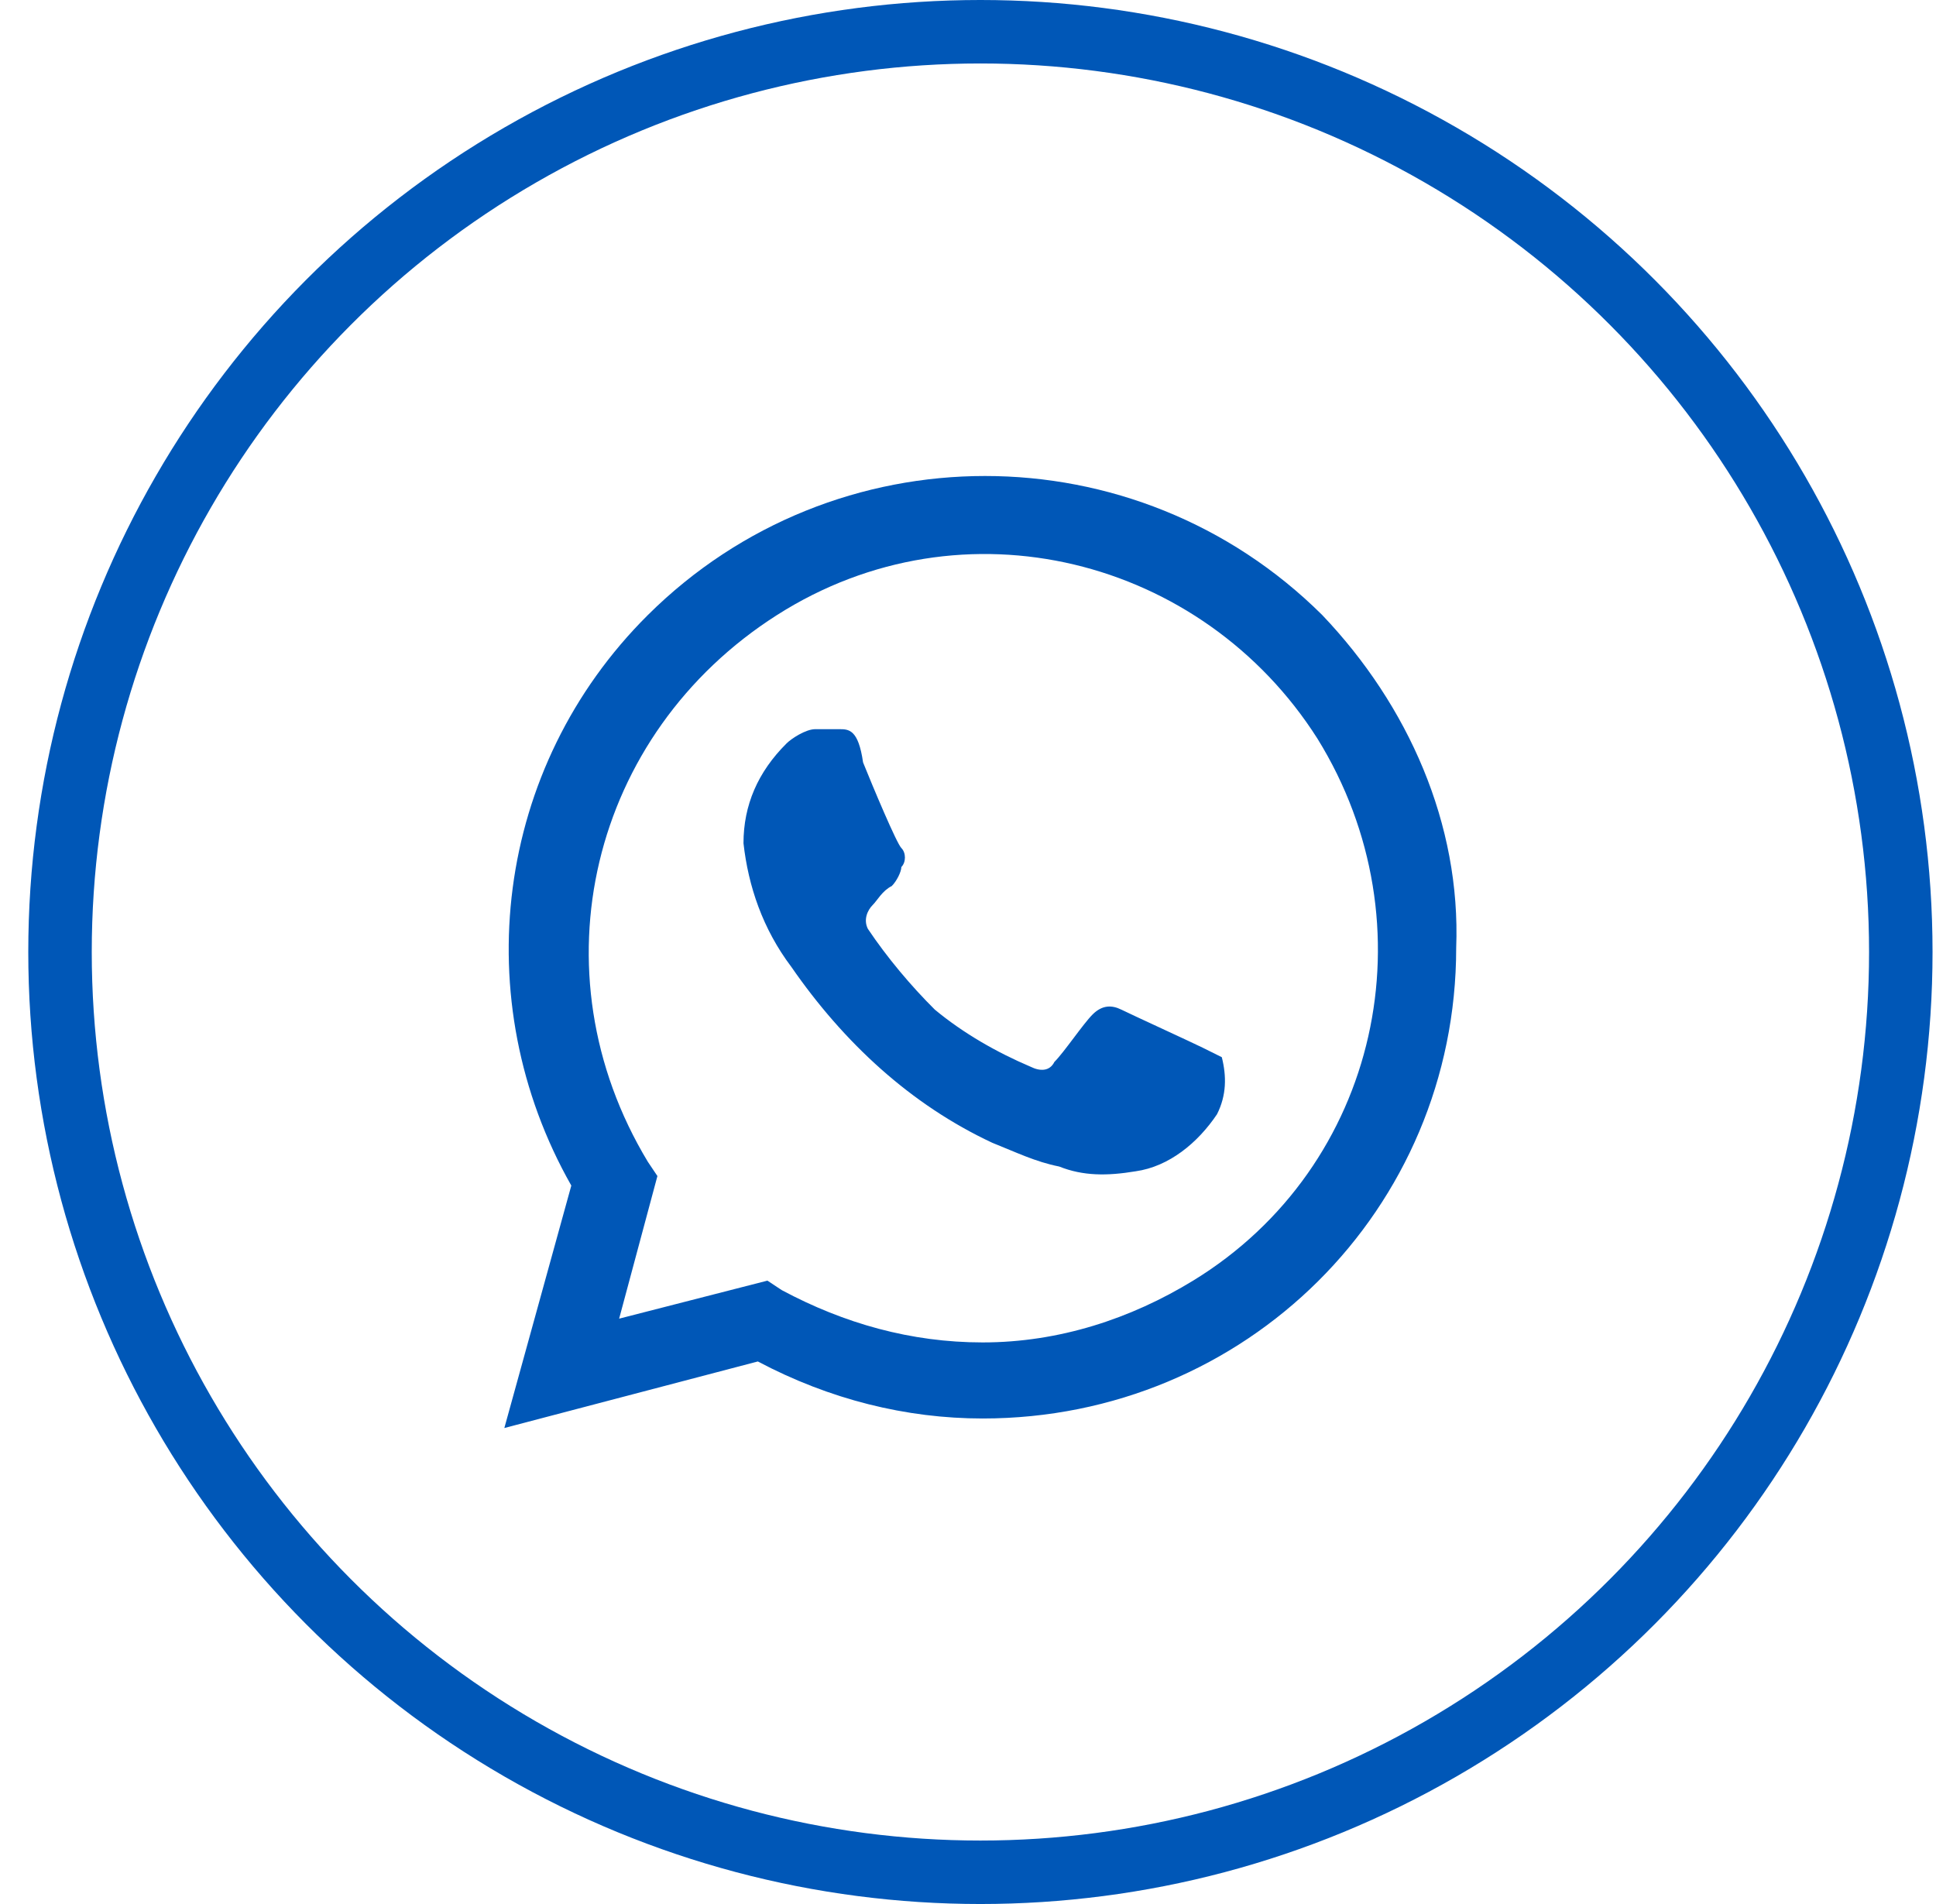 <?xml version="1.0" encoding="UTF-8"?>
<svg width="61px" height="60px" viewBox="0 0 61 60" version="1.1" xmlns="http://www.w3.org/2000/svg" xmlns:xlink="http://www.w3.org/1999/xlink">
    <title>6D96A2B2-4F94-4008-91A0-EFCCDD01ED6A</title>
    <g id="Design" stroke="none" stroke-width="1" fill="none" fill-rule="evenodd">
        <g id="FAQs-Arabic" transform="translate(-804, -1206)">
            <g id="Group-8" transform="translate(278, 1107)">
                <g id="Group-7" transform="translate(0, 73)">
                    <g id="Group-4-Copy" transform="translate(385, 0)">
                        <g id="Group-5" transform="translate(134, 26)">
                            <g id="whatsapp" transform="translate(7.891, 0)">
                                <g id="Group-8-Copy" stroke="#0057B7" stroke-width="2">
                                    <g id="Group-4">
                                        <circle id="Oval" cx="30" cy="30" r="29"></circle>
                                    </g>
                                </g>
                                <path d="M37.003,33.015 C36.702,32.865 34.743,31.966 34.441,31.816 C34.14,31.667 33.838,31.667 33.537,31.966 C33.235,32.266 32.633,33.165 32.331,33.464 C32.181,33.764 31.879,33.764 31.578,33.614 C30.523,33.165 29.468,32.566 28.564,31.816 C27.81,31.067 27.056,30.169 26.454,29.27 C26.303,28.97 26.454,28.67 26.604,28.521 C26.755,28.371 26.906,28.071 27.207,27.921 C27.358,27.772 27.509,27.472 27.509,27.322 C27.659,27.172 27.659,26.873 27.509,26.723 C27.358,26.573 26.604,24.775 26.303,24.026 C26.152,22.978 25.851,22.978 25.549,22.978 L24.796,22.978 C24.494,22.978 24.042,23.277 23.892,23.427 C22.987,24.326 22.535,25.375 22.535,26.573 C22.686,27.921 23.138,29.27 24.042,30.468 C25.7,32.865 27.81,34.813 30.372,36.011 C31.126,36.311 31.728,36.61 32.482,36.76 C33.235,37.06 33.989,37.06 34.893,36.91 C35.948,36.76 36.852,36.011 37.455,35.112 C37.757,34.513 37.757,33.914 37.606,33.315 L37.003,33.015 M40.771,19.382 C34.893,13.539 25.399,13.539 19.521,19.382 C14.699,24.176 13.794,31.517 17.11,37.36 L15,45 L22.987,42.903 C25.248,44.101 27.659,44.7 30.071,44.7 C38.359,44.7 44.991,38.109 44.991,29.869 C45.141,25.974 43.483,22.228 40.771,19.382 M36.702,40.356 C34.743,41.554 32.482,42.303 30.071,42.303 C27.81,42.303 25.7,41.704 23.741,40.655 L23.289,40.356 L18.617,41.554 L19.823,37.06 L19.521,36.61 C15.904,30.618 17.713,23.127 23.59,19.382 C29.468,15.637 37.003,17.584 40.62,23.277 C44.237,29.12 42.579,36.76 36.702,40.356" id="Shape" fill="#0057B7" fill-rule="nonzero"></path>
                            </g>
                        </g>
                    </g>
                </g>
            </g>
        </g>
    </g>
</svg>